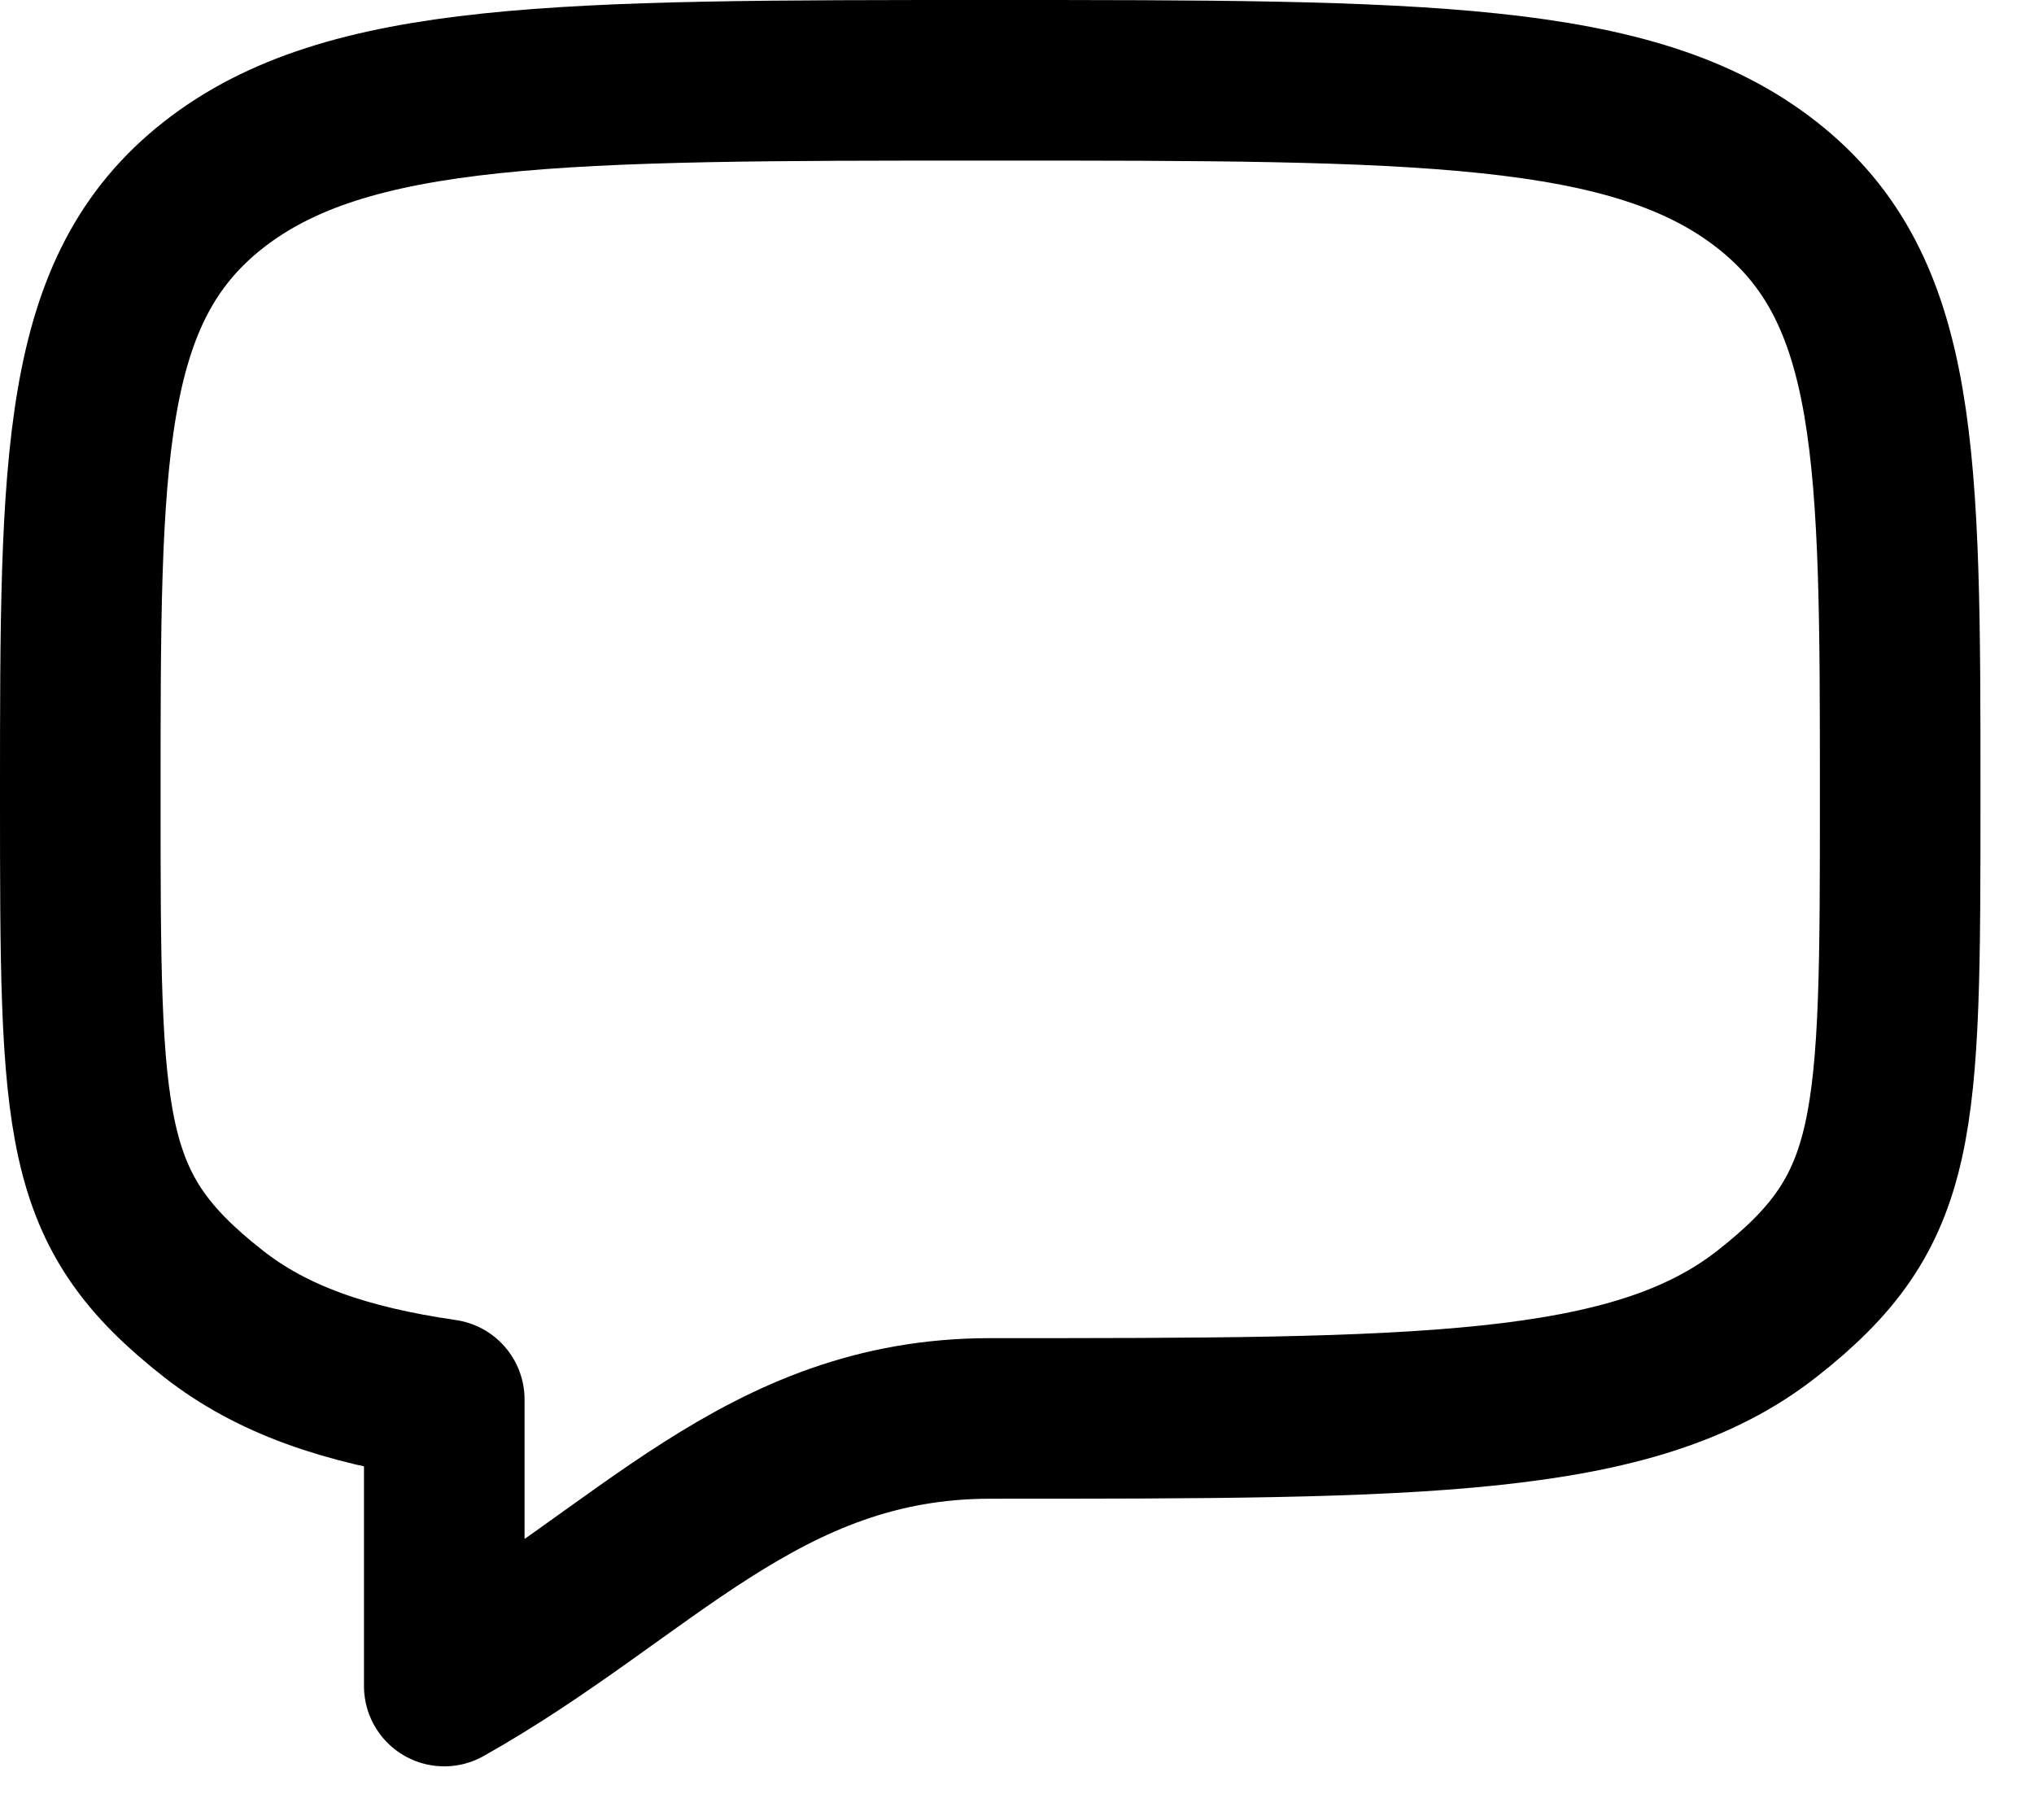 <svg width="19" height="17" viewBox="0 0 19 17" fill="none" xmlns="http://www.w3.org/2000/svg">
<path d="M1.994 12.273C0.75 11.297 0.75 10.559 0.75 7.417C0.75 4.274 0.75 2.703 1.994 1.727C3.24 0.75 5.243 0.75 9.25 0.75C13.257 0.75 15.26 0.75 16.505 1.727C17.749 2.703 17.75 4.274 17.75 7.417C17.75 10.559 17.75 11.297 16.505 12.273C15.261 13.25 13.257 13.25 9.25 13.25C7.117 13.25 6.02 14.698 4.15 15.75V13.073C3.22 12.938 2.536 12.698 1.994 12.273Z" stroke="black" stroke-width="1.5" stroke-linecap="round" stroke-linejoin="round"/>
</svg>
